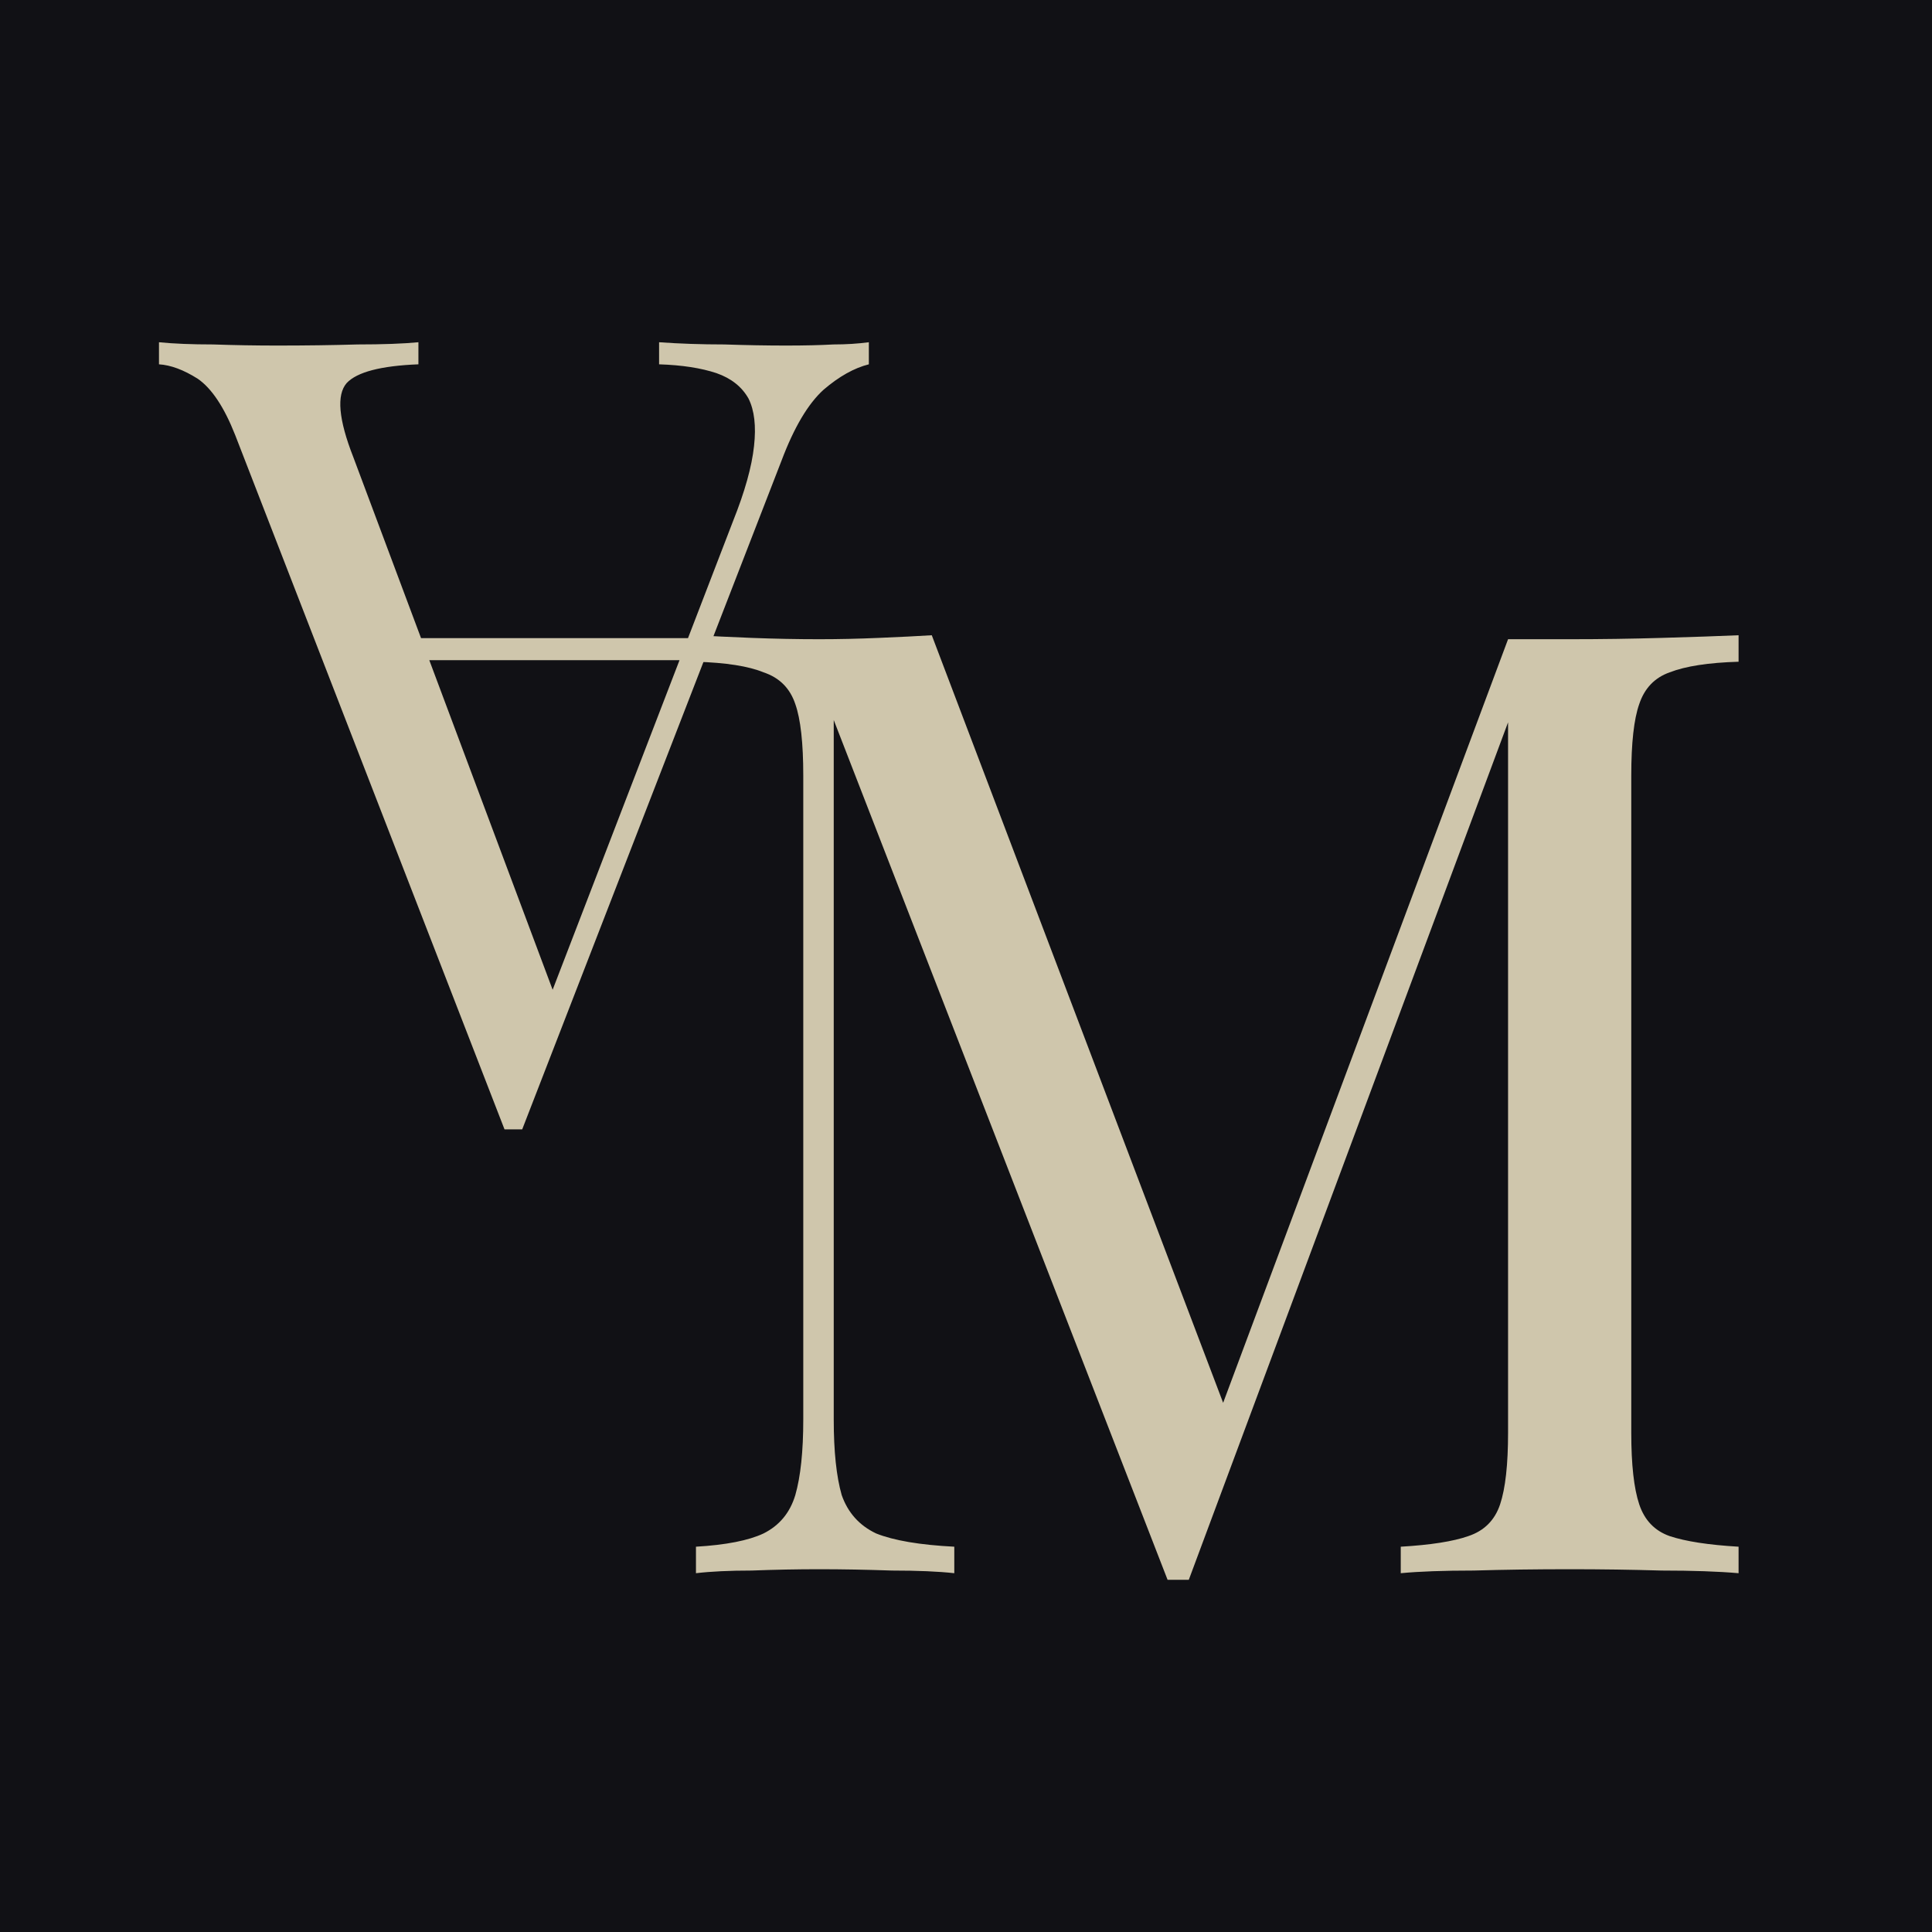<?xml version="1.0" encoding="UTF-8"?> <svg xmlns="http://www.w3.org/2000/svg" width="175" height="175" viewBox="0 0 175 175" fill="none"><rect width="175" height="175" fill="#111115"></rect><path d="M45.7 102.3L21.3 39.4C20.3 36.867 19.167 35.167 17.9 34.3C16.633 33.5 15.467 33.067 14.4 33V31C15.733 31.133 17.367 31.2 19.3 31.2C21.233 31.267 23.167 31.3 25.1 31.3C27.7 31.3 30.133 31.267 32.4 31.2C34.667 31.2 36.5 31.133 37.9 31V33C34.5 33.133 32.333 33.7 31.4 34.7C30.467 35.767 30.667 38 32 41.4L50.6 91.1L49 92.4L66.4 47.2C67.467 44.533 68.1 42.267 68.3 40.4C68.5 38.6 68.333 37.167 67.8 36.1C67.2 35.033 66.233 34.267 64.9 33.8C63.5 33.333 61.767 33.067 59.7 33V31C61.567 31.133 63.533 31.2 65.6 31.2C67.6 31.267 69.467 31.3 71.2 31.3C72.867 31.3 74.3 31.267 75.5 31.2C76.633 31.2 77.7 31.133 78.7 31V33C77.367 33.333 76 34.1 74.6 35.3C73.2 36.567 71.933 38.7 70.8 41.7L47.3 102.3C47.033 102.3 46.767 102.3 46.5 102.3C46.233 102.3 45.967 102.3 45.7 102.3ZM33.5 59.8V57.8H63.3L62.3 59.8H33.5Z" fill="#CFC6AC"></path><path d="M157.48 57.54V59.94C154.76 60.02 152.68 60.34 151.24 60.9C149.88 61.38 148.96 62.34 148.48 63.78C148 65.14 147.76 67.3 147.76 70.26V129.78C147.76 132.66 148 134.82 148.48 136.26C148.96 137.7 149.88 138.66 151.24 139.14C152.68 139.62 154.76 139.94 157.48 140.1V142.5C155.64 142.34 153.32 142.26 150.52 142.26C147.8 142.18 145.04 142.14 142.24 142.14C139.12 142.14 136.2 142.18 133.48 142.26C130.76 142.26 128.56 142.34 126.88 142.5V140.1C129.6 139.94 131.64 139.62 133 139.14C134.44 138.66 135.4 137.7 135.88 136.26C136.36 134.82 136.6 132.66 136.6 129.78V63.78L137.08 64.14L107.68 143.1H105.76L75.52 65.22V128.58C75.52 131.46 75.76 133.74 76.24 135.42C76.8 137.02 77.84 138.18 79.36 138.9C80.96 139.54 83.32 139.94 86.44 140.1V142.5C85 142.34 83.12 142.26 80.8 142.26C78.48 142.18 76.28 142.14 74.2 142.14C72.2 142.14 70.16 142.18 68.08 142.26C66.08 142.26 64.4 142.34 63.04 142.5V140.1C65.76 139.94 67.8 139.54 69.16 138.9C70.6 138.18 71.56 137.02 72.04 135.42C72.52 133.74 72.76 131.46 72.76 128.58V70.26C72.76 67.3 72.52 65.14 72.04 63.78C71.56 62.34 70.6 61.38 69.16 60.9C67.8 60.34 65.76 60.02 63.04 59.94V57.54C64.4 57.62 66.08 57.7 68.08 57.78C70.16 57.86 72.2 57.9 74.2 57.9C75.96 57.9 77.76 57.86 79.6 57.78C81.52 57.7 83.12 57.62 84.4 57.54L111.64 129.3L109.6 130.26L136.6 57.9C137.56 57.9 138.48 57.9 139.36 57.9C140.32 57.9 141.28 57.9 142.24 57.9C145.04 57.9 147.8 57.86 150.52 57.78C153.32 57.7 155.64 57.62 157.48 57.54Z" fill="#CFC6AC"></path></svg> 